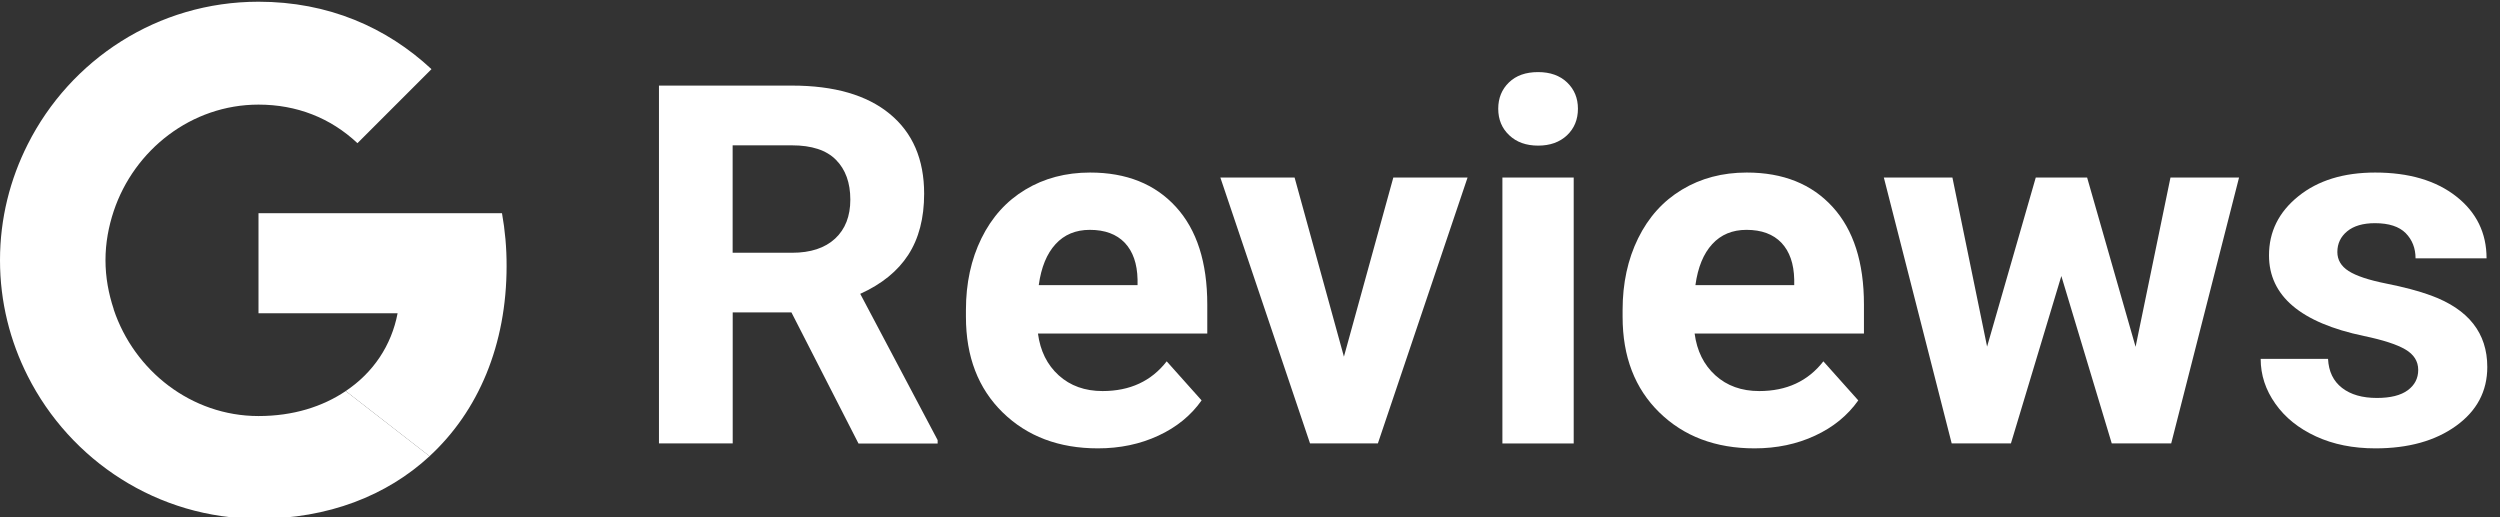 <?xml version="1.0" encoding="utf-8"?>
<!-- Generator: Adobe Illustrator 27.5.0, SVG Export Plug-In . SVG Version: 6.00 Build 0)  -->
<svg version="1.1" id="Layer_1" xmlns:v="https://vecta.io/nano"
	 xmlns="http://www.w3.org/2000/svg" xmlns:xlink="http://www.w3.org/1999/xlink" x="0px" y="0px" viewBox="0 0 3481.6 720"
	 style="enable-background:new 0 0 3481.6 720;" xml:space="preserve">
<rect x="0" y="0" width="3481.6" height="720" fill="#333333" stroke="none"/>
<style type="text/css">
	.st0{fill:#FFFFFF;}
</style>
<g>
	<path class="st0" d="M699.1,296.9l-339.1,0v139.4h193.7c-8.5,44.8-34,82.8-72.3,108.3l116.8,90.7
		c68.1-62.8,107.3-155.1,107.3-264.8C705.6,345.1,703.3,320.5,699.1,296.9z"/>
	<path class="st0" d="M360,579.4c-93.6,0-173.1-63.2-201.6-148.3l-0.1-0.2l-0.1,0c0.1-0.1,0.2-0.2,0.2-0.2
		c-7.2-21.6-11.5-44.5-11.5-68.4c0-23.9,4.3-46.8,11.5-68.4l0,0c28.5-85.1,108-148.2,201.6-148.2v0c53,0,100.1,18.3,137.8,53.7
		L600.9,96.3C538.4,38.1,457.2,2.4,360,2.4C219.3,2.4,97.9,83.2,38.6,201l2.9,2.2l-2.9-2.2C14.1,249.5,0,304.1,0,362.4
		c0,58.3,14.1,112.9,38.6,161.3c0,0,0,0,0,0l0,0C97.9,641.2,219.3,722.4,360,722.4c97.2,0,178.7-32.1,238.3-87.1l-116.8-90.7
		C449.3,566.3,408.4,579.4,360,579.4z"/>
</g>
<g>
	<path class="st0" d="M1102.2,435.1h-81.8v182.4H917.7V119.2h185.2c58.9,0,104.3,13.1,136.2,39.4c31.9,26.2,47.9,63.3,47.9,111.2
		c0,34-7.4,62.4-22.1,85.1c-14.7,22.7-37,40.8-66.9,54.3l107.8,203.7v4.8h-110.2L1102.2,435.1z M1020.3,352h82.8
		c25.8,0,45.7-6.6,59.9-19.7c14.1-13.1,21.2-31.2,21.2-54.3c0-23.5-6.7-42-20-55.4c-13.3-13.5-33.8-20.2-61.4-20.2h-82.5V352z"/>
	<path class="st0" d="M1529,624.4c-54.3,0-98.5-16.7-132.6-50c-34.1-33.3-51.2-77.7-51.2-133.1v-9.6c0-37.2,7.2-70.5,21.6-99.8
		c14.4-29.3,34.7-51.9,61.1-67.8c26.4-15.9,56.4-23.8,90.2-23.8c50.7,0,90.5,16,119.6,47.9c29.1,31.9,43.6,77.2,43.6,135.9v40.4
		h-235.8c3.2,24.2,12.8,43.6,28.9,58.2c16.1,14.6,36.5,21.9,61.1,21.9c38.1,0,67.9-13.8,89.3-41.4l48.6,54.4
		c-14.8,21-34.9,37.4-60.2,49.1C1587.8,618.5,1559.8,624.4,1529,624.4z M1517.7,320.1c-19.6,0-35.5,6.6-47.7,19.9
		c-12.2,13.3-20,32.3-23.4,57.1h137.6v-7.9c-0.5-22-6.4-39-17.8-51.1C1554.9,326.1,1538.7,320.1,1517.7,320.1z"/>
	<path class="st0" d="M1871.6,496.7l68.8-249.5h103.4l-124.9,370.3h-94.5l-124.9-370.3h103.4L1871.6,496.7z"/>
	<path class="st0" d="M2086.5,151.4c0-14.8,5-27,14.9-36.6c9.9-9.6,23.4-14.4,40.6-14.4c16.9,0,30.3,4.8,40.4,14.4
		c10,9.6,15.1,21.8,15.1,36.6c0,15.1-5.1,27.4-15.2,37c-10.2,9.6-23.6,14.4-40.2,14.4c-16.7,0-30.1-4.8-40.2-14.4
		C2091.6,178.8,2086.5,166.4,2086.5,151.4z M2191.6,617.6h-99.3V247.2h99.3V617.6z"/>
	<path class="st0" d="M2443.5,624.4c-54.3,0-98.5-16.7-132.6-50c-34.1-33.3-51.2-77.7-51.2-133.1v-9.6c0-37.2,7.2-70.5,21.6-99.8
		c14.4-29.3,34.7-51.9,61.1-67.8c26.4-15.9,56.4-23.8,90.2-23.8c50.7,0,90.5,16,119.6,47.9c29.1,31.9,43.6,77.2,43.6,135.9v40.4
		H2360c3.2,24.2,12.8,43.6,28.9,58.2c16.1,14.6,36.5,21.9,61.1,21.9c38.1,0,67.9-13.8,89.3-41.4l48.6,54.4
		c-14.8,21-34.9,37.4-60.2,49.1C2502.4,618.5,2474.3,624.4,2443.5,624.4z M2432.2,320.1c-19.6,0-35.5,6.6-47.7,19.9
		c-12.2,13.3-20,32.3-23.4,57.1h137.6v-7.9c-0.5-22-6.4-39-17.8-51.1C2469.4,326.1,2453.2,320.1,2432.2,320.1z"/>
	<path class="st0" d="M2974.1,483l48.6-235.8h95.5l-94.5,370.3h-82.8l-70.2-233.1l-70.2,233.1H2718l-94.5-370.3h95.5l48.3,235.5
		l67.8-235.5h71.5L2974.1,483z"/>
	<path class="st0" d="M3367.7,515.2c0-12.1-6-21.6-18-28.6c-12-7-31.2-13.2-57.7-18.7c-88.1-18.5-132.1-55.9-132.1-112.3
		c0-32.9,13.6-60.3,40.9-82.3c27.3-22,62.9-33,107-33c47,0,84.6,11.1,112.8,33.2c28.2,22.1,42.3,50.9,42.3,86.3h-98.9
		c0-14.1-4.6-25.8-13.7-35.1c-9.1-9.2-23.4-13.9-42.8-13.9c-16.7,0-29.6,3.8-38.7,11.3c-9.1,7.5-13.7,17.1-13.7,28.8
		c0,11,5.2,19.8,15.6,26.5c10.4,6.7,27.9,12.6,52.5,17.5c24.6,4.9,45.4,10.4,62.3,16.6c52.3,19.2,78.4,52.4,78.4,99.6
		c0,33.8-14.5,61.1-43.5,82c-29,20.9-66.4,31.3-112.3,31.3c-31,0-58.6-5.5-82.7-16.6c-24.1-11.1-43-26.2-56.6-45.5
		c-13.7-19.3-20.5-40.1-20.5-62.5h93.8c0.9,17.6,7.4,31,19.5,40.4c12.1,9.4,28.3,14,48.6,14c18.9,0,33.3-3.6,43-10.8
		C3362.8,536.3,3367.7,526.9,3367.7,515.2z"/>
</g>
</svg>
